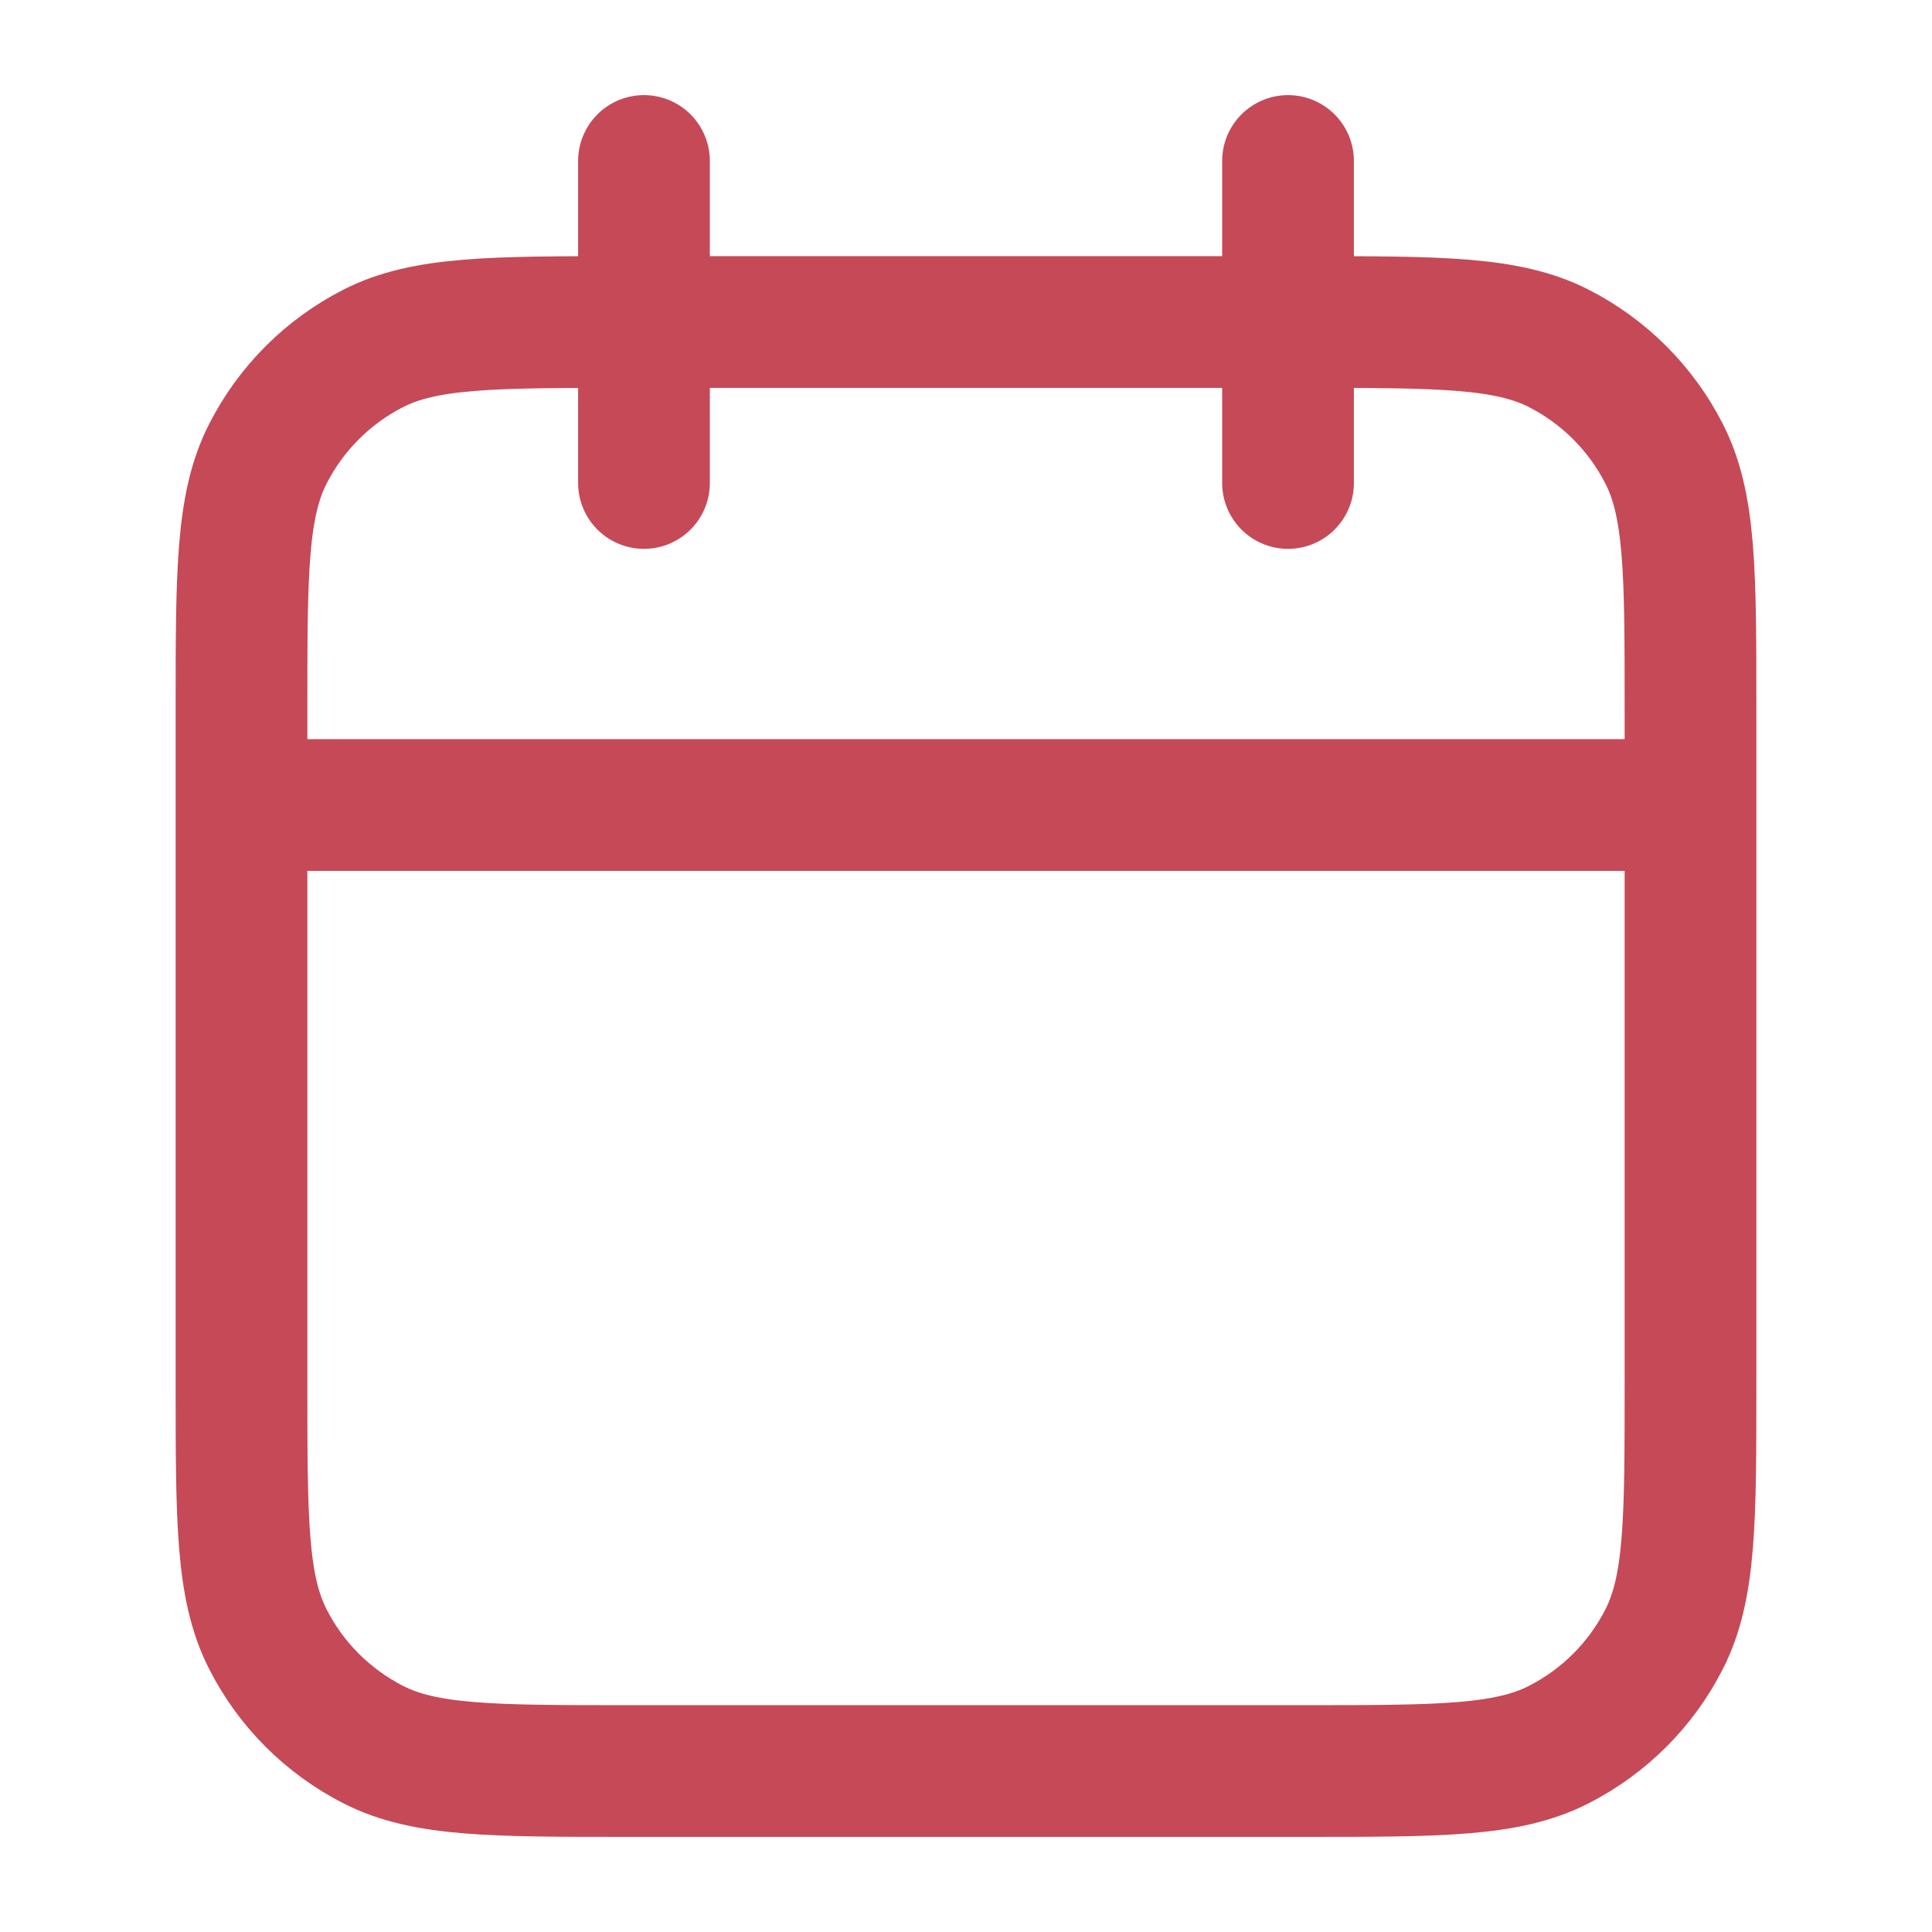 <svg xmlns="http://www.w3.org/2000/svg" width="22" height="22" viewBox="0 0 22 22" fill="none"><path d="M19.25 9.167H2.75M14.667 1.833V5.5M7.333 1.833V5.5M7.15 20.167H14.85C16.39 20.167 17.16 20.167 17.748 19.867C18.266 19.603 18.687 19.183 18.95 18.665C19.25 18.077 19.25 17.307 19.25 15.767V8.067C19.25 6.527 19.25 5.756 18.95 5.168C18.687 4.651 18.266 4.23 17.748 3.966C17.16 3.667 16.39 3.667 14.85 3.667H7.15C5.61 3.667 4.84 3.667 4.252 3.966C3.734 4.23 3.313 4.651 3.05 5.168C2.75 5.756 2.75 6.527 2.75 8.067V15.767C2.75 17.307 2.75 18.077 3.05 18.665C3.313 19.183 3.734 19.603 4.252 19.867C4.84 20.167 5.61 20.167 7.15 20.167Z" stroke="#C64958" stroke-width="1.5" stroke-linecap="round" stroke-linejoin="round"/></svg>